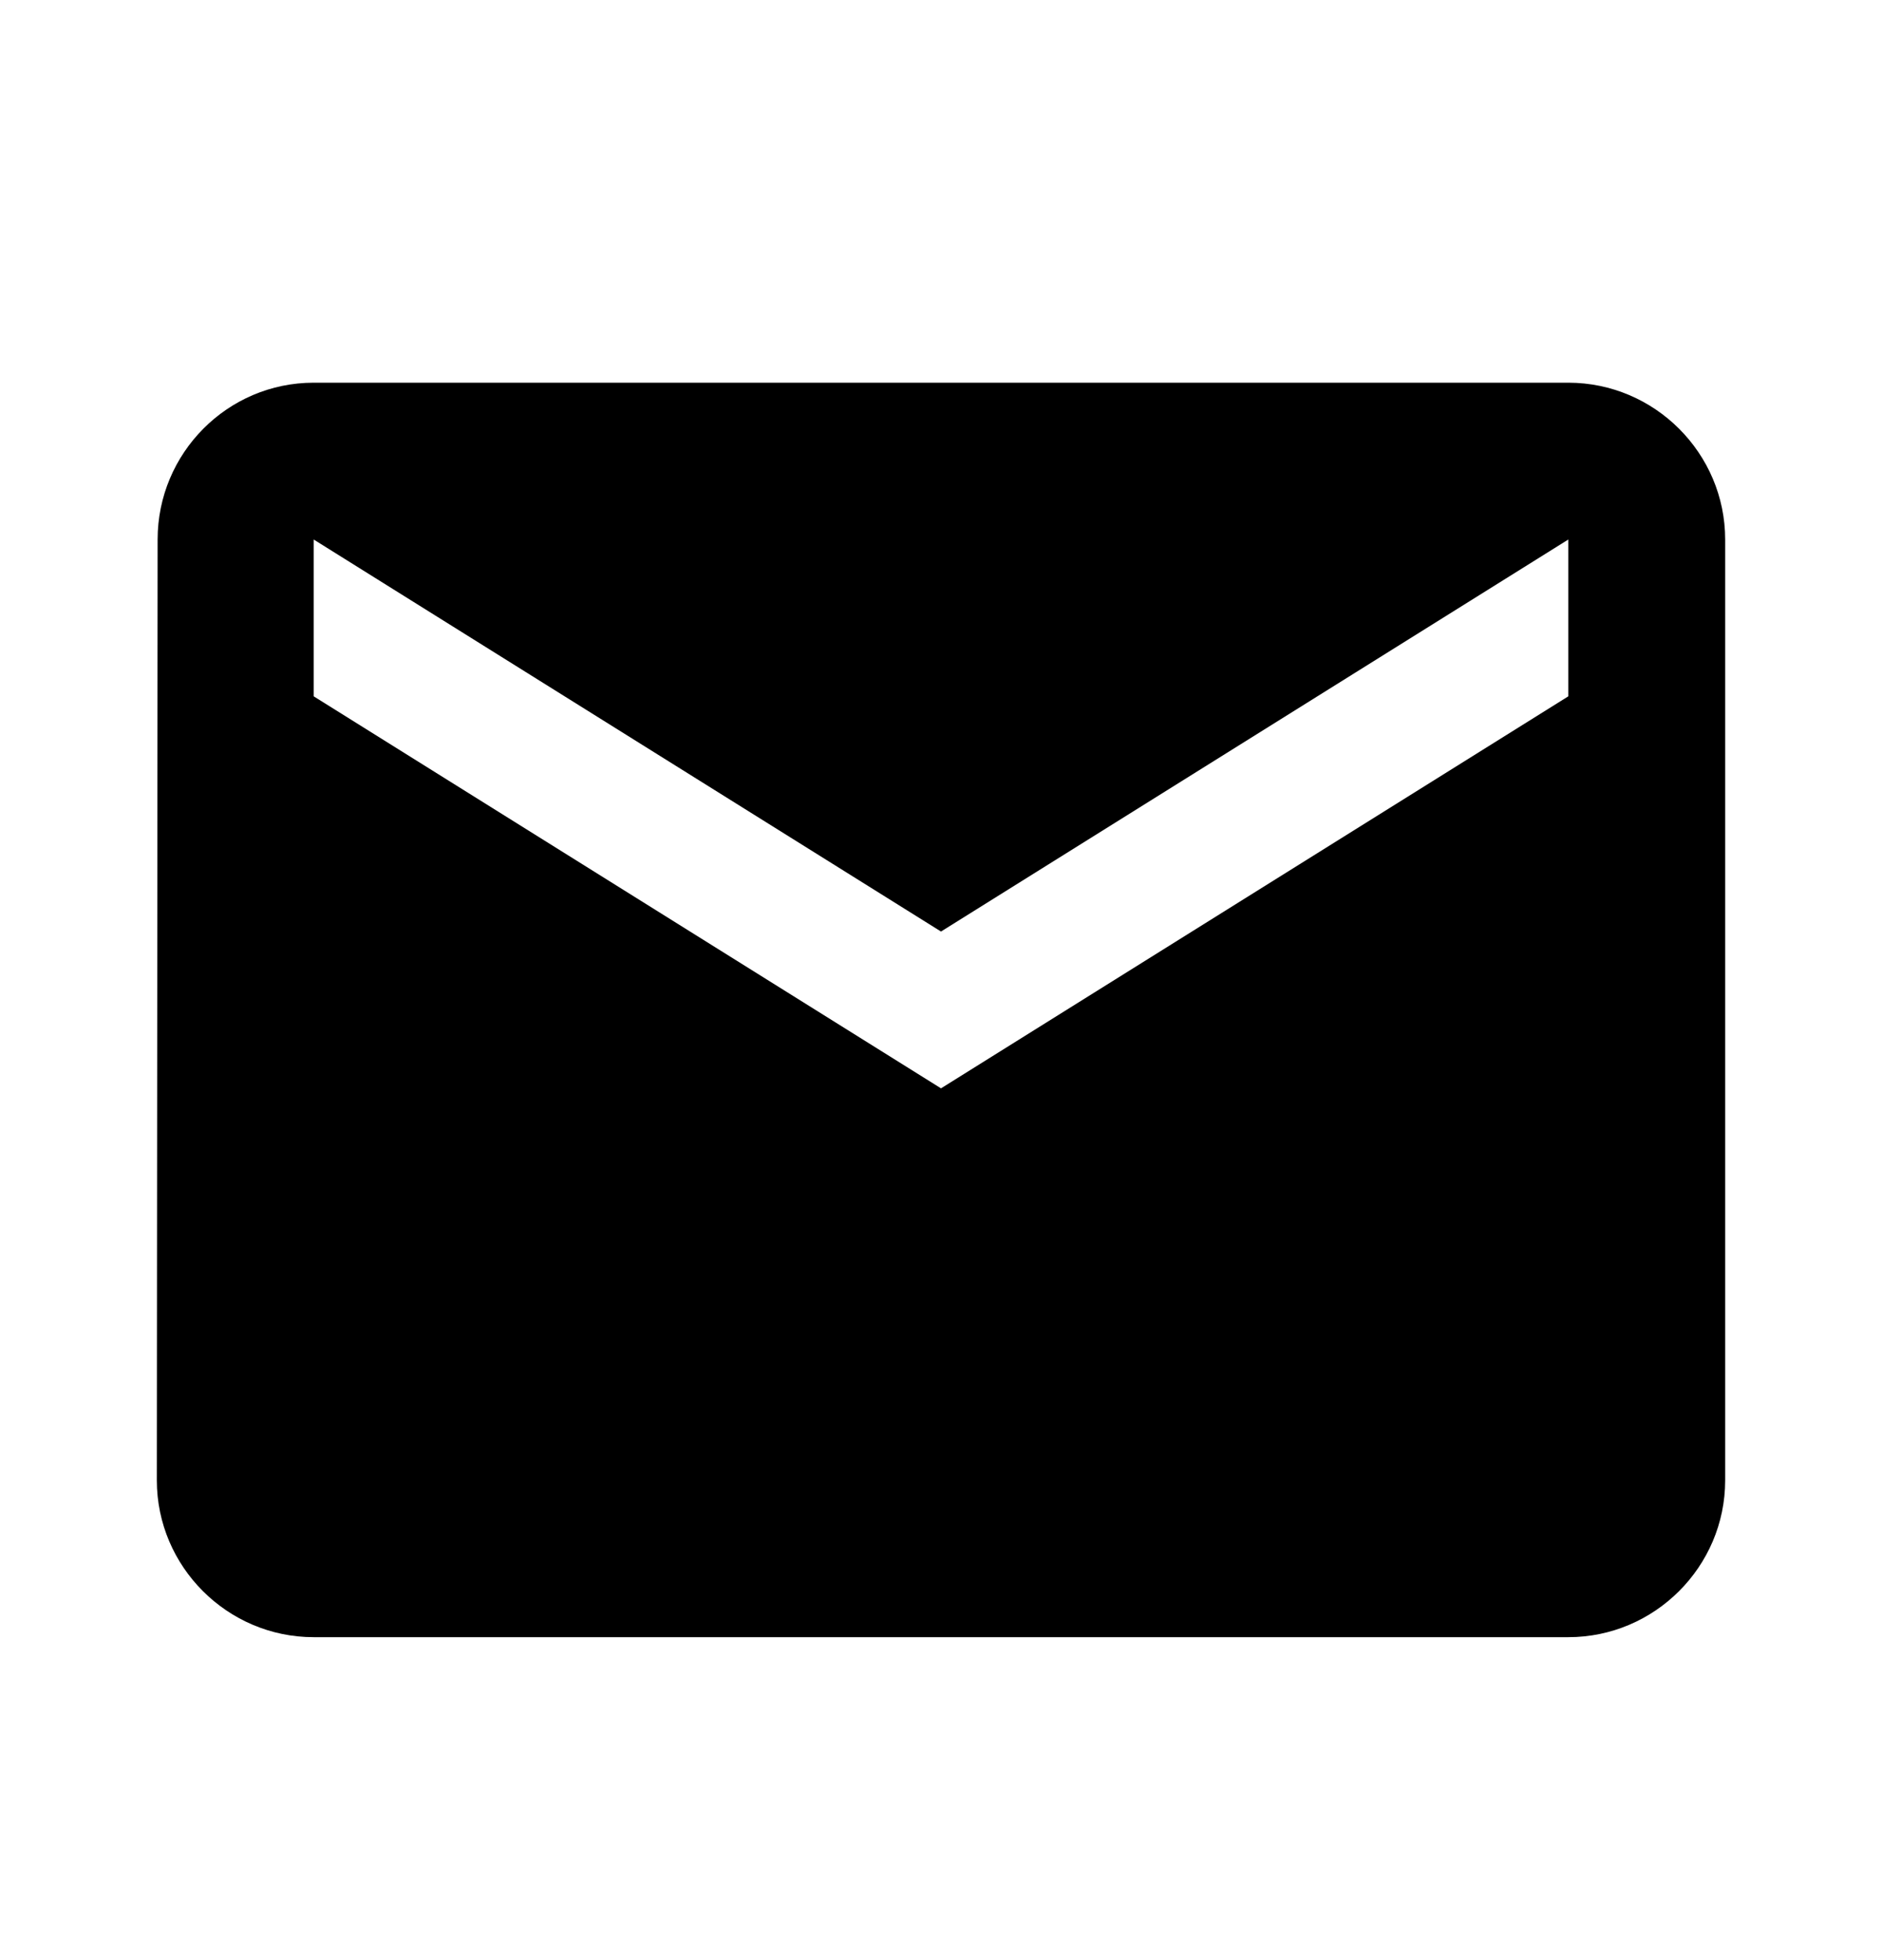 <svg width="24" height="25" viewBox="0 0 24 25" fill="none" xmlns="http://www.w3.org/2000/svg">
<g clip-path="url(#clip0_57_783)">
<path d="M20 4.881H4C2.9 4.881 2.01 5.781 2.01 6.881L2 18.881C2 19.981 2.9 20.881 4 20.881H20C21.1 20.881 22 19.981 22 18.881V6.881C22 5.781 21.1 4.881 20 4.881ZM20 8.881L12 13.881L4 8.881V6.881L12 11.881L20 6.881V8.881Z" fill="black"/>
</g>
<defs>
<clipPath id="clip0_57_783">
<rect width="24" height="24" fill="white" transform="translate(0 0.881)"/>
</clipPath>
</defs>
</svg>
